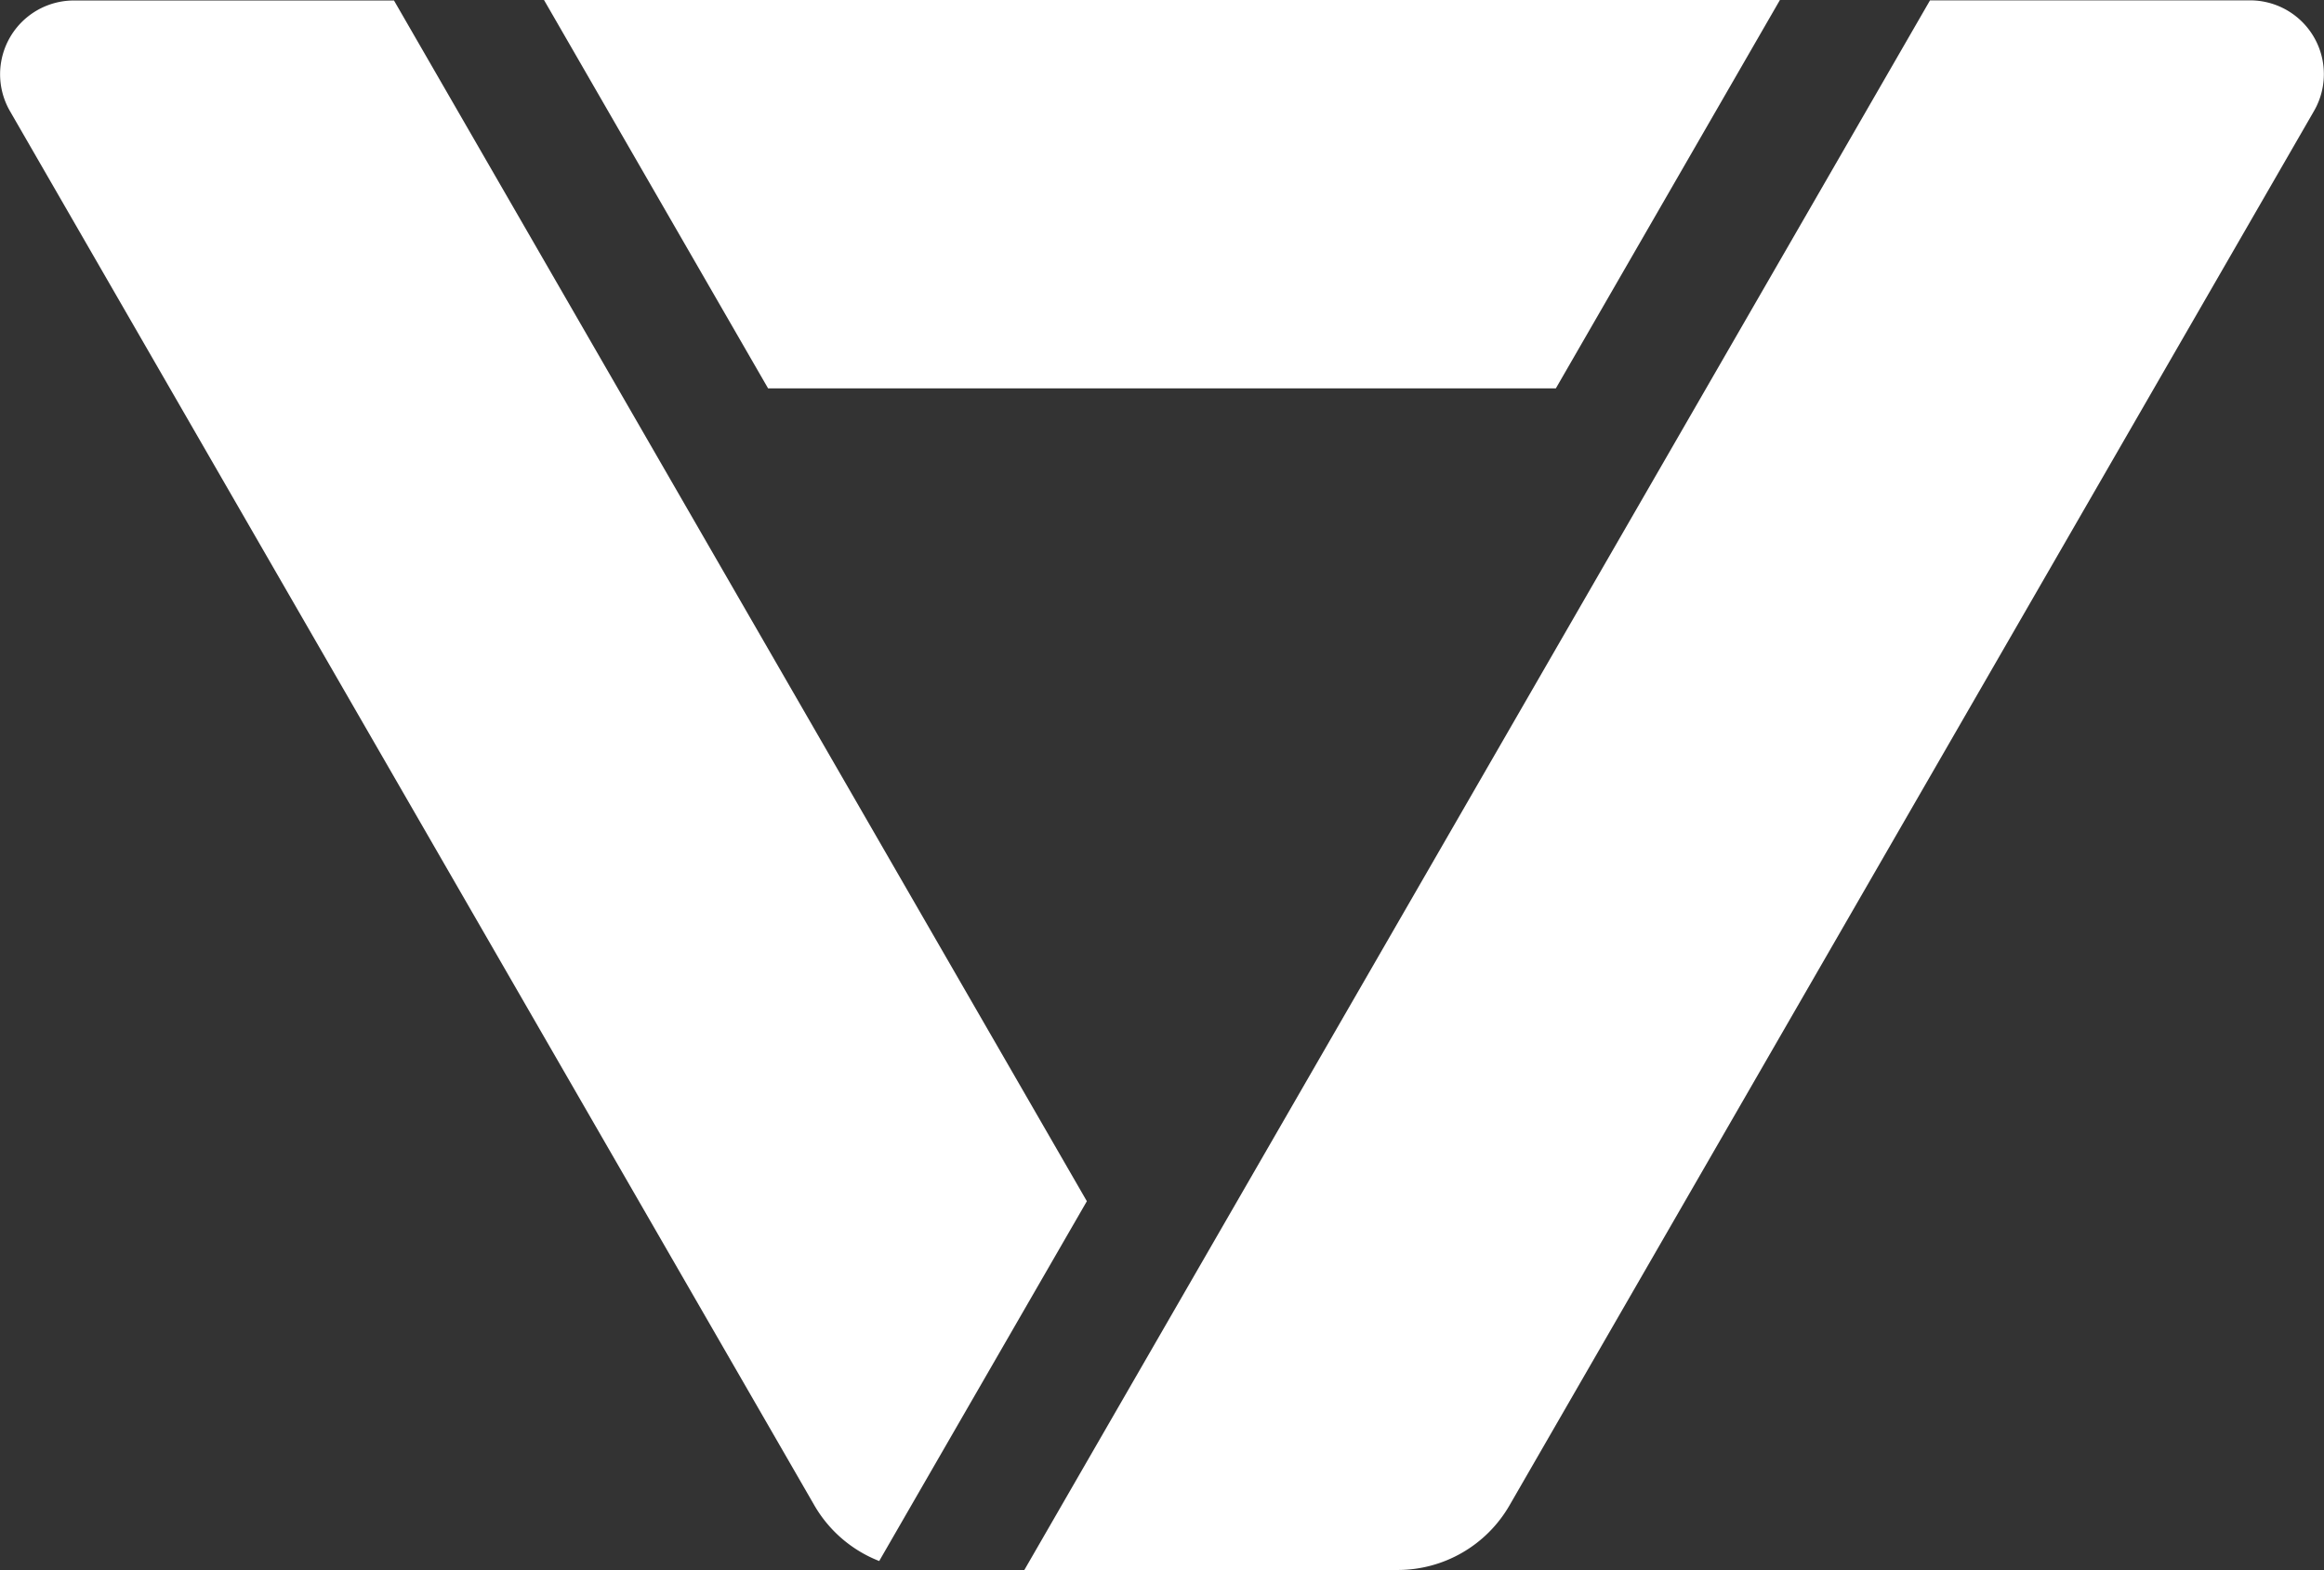 <svg id="Gruppe_60" data-name="Gruppe 60" xmlns="http://www.w3.org/2000/svg" width="84.77" height="57.27" viewBox="0 0 84.77 57.27">
  <rect x="0" y="0" width="84.77" height="57.27" fill="#333333" stroke="none"/>
  <path id="Pfad_98" data-name="Pfad 98" d="M10287.125,3468.488h-11.674l-33.035,57.257h13.617a4.709,4.709,0,0,0,4.078-2.355l29.345-50.864A2.691,2.691,0,0,0,10287.125,3468.488Z" transform="translate(-10205.052 -3468.475)" fill="#FFFFFF"/>
  <path id="Pfad_99" data-name="Pfad 99" d="M10087.606,3468.335h-45.081l8.174,14.167h28.734Z" transform="translate(-10022.682 -3468.335)" fill="#FFFFFF"/>
  <path id="Pfad_100" data-name="Pfad 100" d="M9848.194,3525.418l1.18-2.046,6.394-11.079-25.273-43.8H9818.82a2.691,2.691,0,0,0-2.331,4.038l29.344,50.864A4.716,4.716,0,0,0,9848.194,3525.418Z" transform="translate(-9816.124 -3468.475)" fill="#FFFFFF"/>
</svg>
